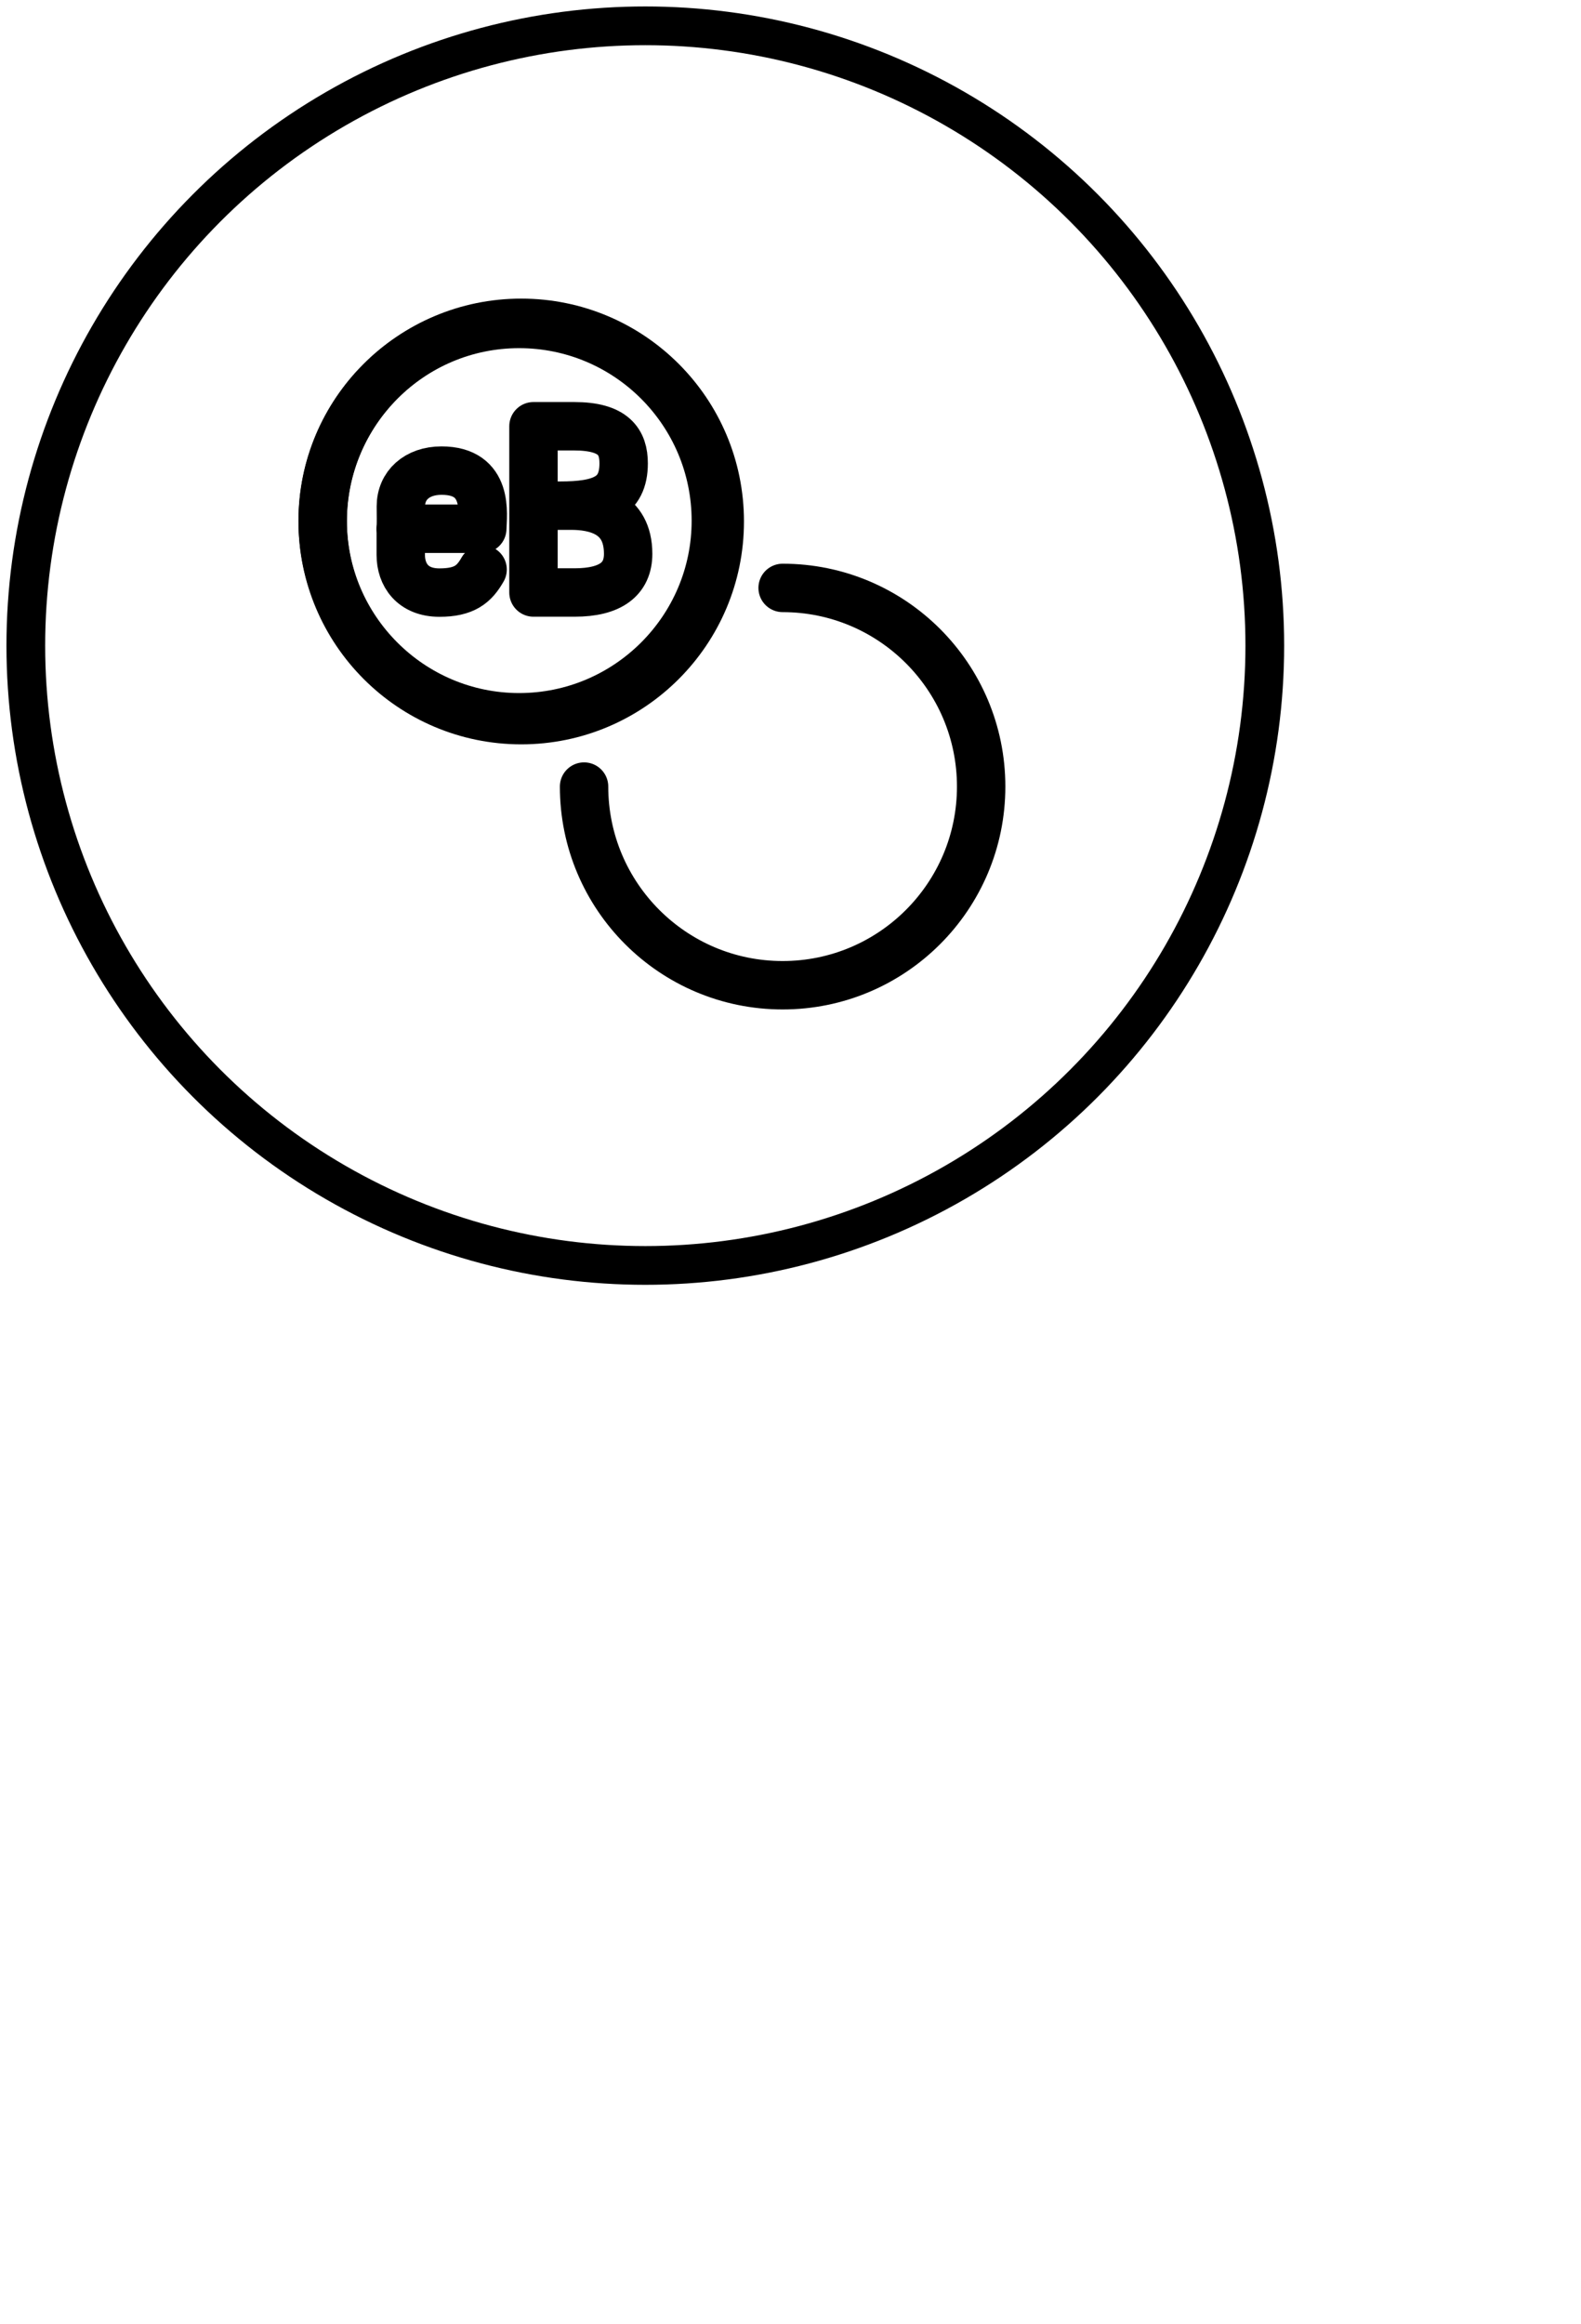 <svg width="49" height="72" viewBox="0 0 49 72" fill="none" xmlns="http://www.w3.org/2000/svg">
<circle cx="20" cy="20" r="19.2" stroke="black" stroke-width="1.2" stroke-linecap="round" stroke-linejoin="round"/>
<path fill-rule="evenodd" clip-rule="evenodd" d="M22.308 16.154C22.308 19.552 19.553 22.308 16.154 22.308C12.756 22.308 10.001 19.552 10.001 16.154C10.001 12.755 12.756 10 16.154 10C19.553 10 22.308 12.755 22.308 16.154Z" stroke="black" stroke-width="1.5" stroke-linecap="round" stroke-linejoin="round"/>
<path d="M24.256 18.212C27.654 18.212 30.409 20.967 30.409 24.366C30.409 27.764 27.654 30.52 24.256 30.52C20.857 30.52 18.102 27.764 18.102 24.366" stroke="black" stroke-width="1.5" stroke-linecap="round" stroke-linejoin="round"/>
<path fill-rule="evenodd" clip-rule="evenodd" d="M22.186 16.131C22.186 19.488 19.455 22.219 16.089 22.219C12.731 22.219 10 19.488 10 16.131C10 12.765 12.731 10.035 16.089 10.035C19.455 10.035 22.186 12.765 22.186 16.131Z" stroke="black" stroke-width="1.5" stroke-linecap="round" stroke-linejoin="round"/>
<path fill-rule="evenodd" clip-rule="evenodd" d="M12.421 16.379H14.947C14.958 15.933 15.164 14.578 13.684 14.578C12.919 14.578 12.424 15.039 12.424 15.685C12.424 16.045 12.432 16.09 12.421 16.379Z" stroke="black" stroke-width="1.5" stroke-linecap="round" stroke-linejoin="round"/>
<path d="M14.957 17.642C14.7 18.093 14.4 18.357 13.619 18.357C12.788 18.357 12.421 17.805 12.421 17.191V16.379" stroke="black" stroke-width="1.5" stroke-linecap="round" stroke-linejoin="round"/>
<path d="M16.534 15.664H17.706C18.409 15.664 19.468 15.856 19.468 17.156C19.468 17.931 18.932 18.354 17.806 18.354H16.534V13.204H17.792C19.023 13.204 19.329 13.69 19.329 14.354C19.329 15.425 18.597 15.664 17.361 15.664" stroke="black" stroke-width="1.5" stroke-linecap="round" stroke-linejoin="round"/>
</svg>
